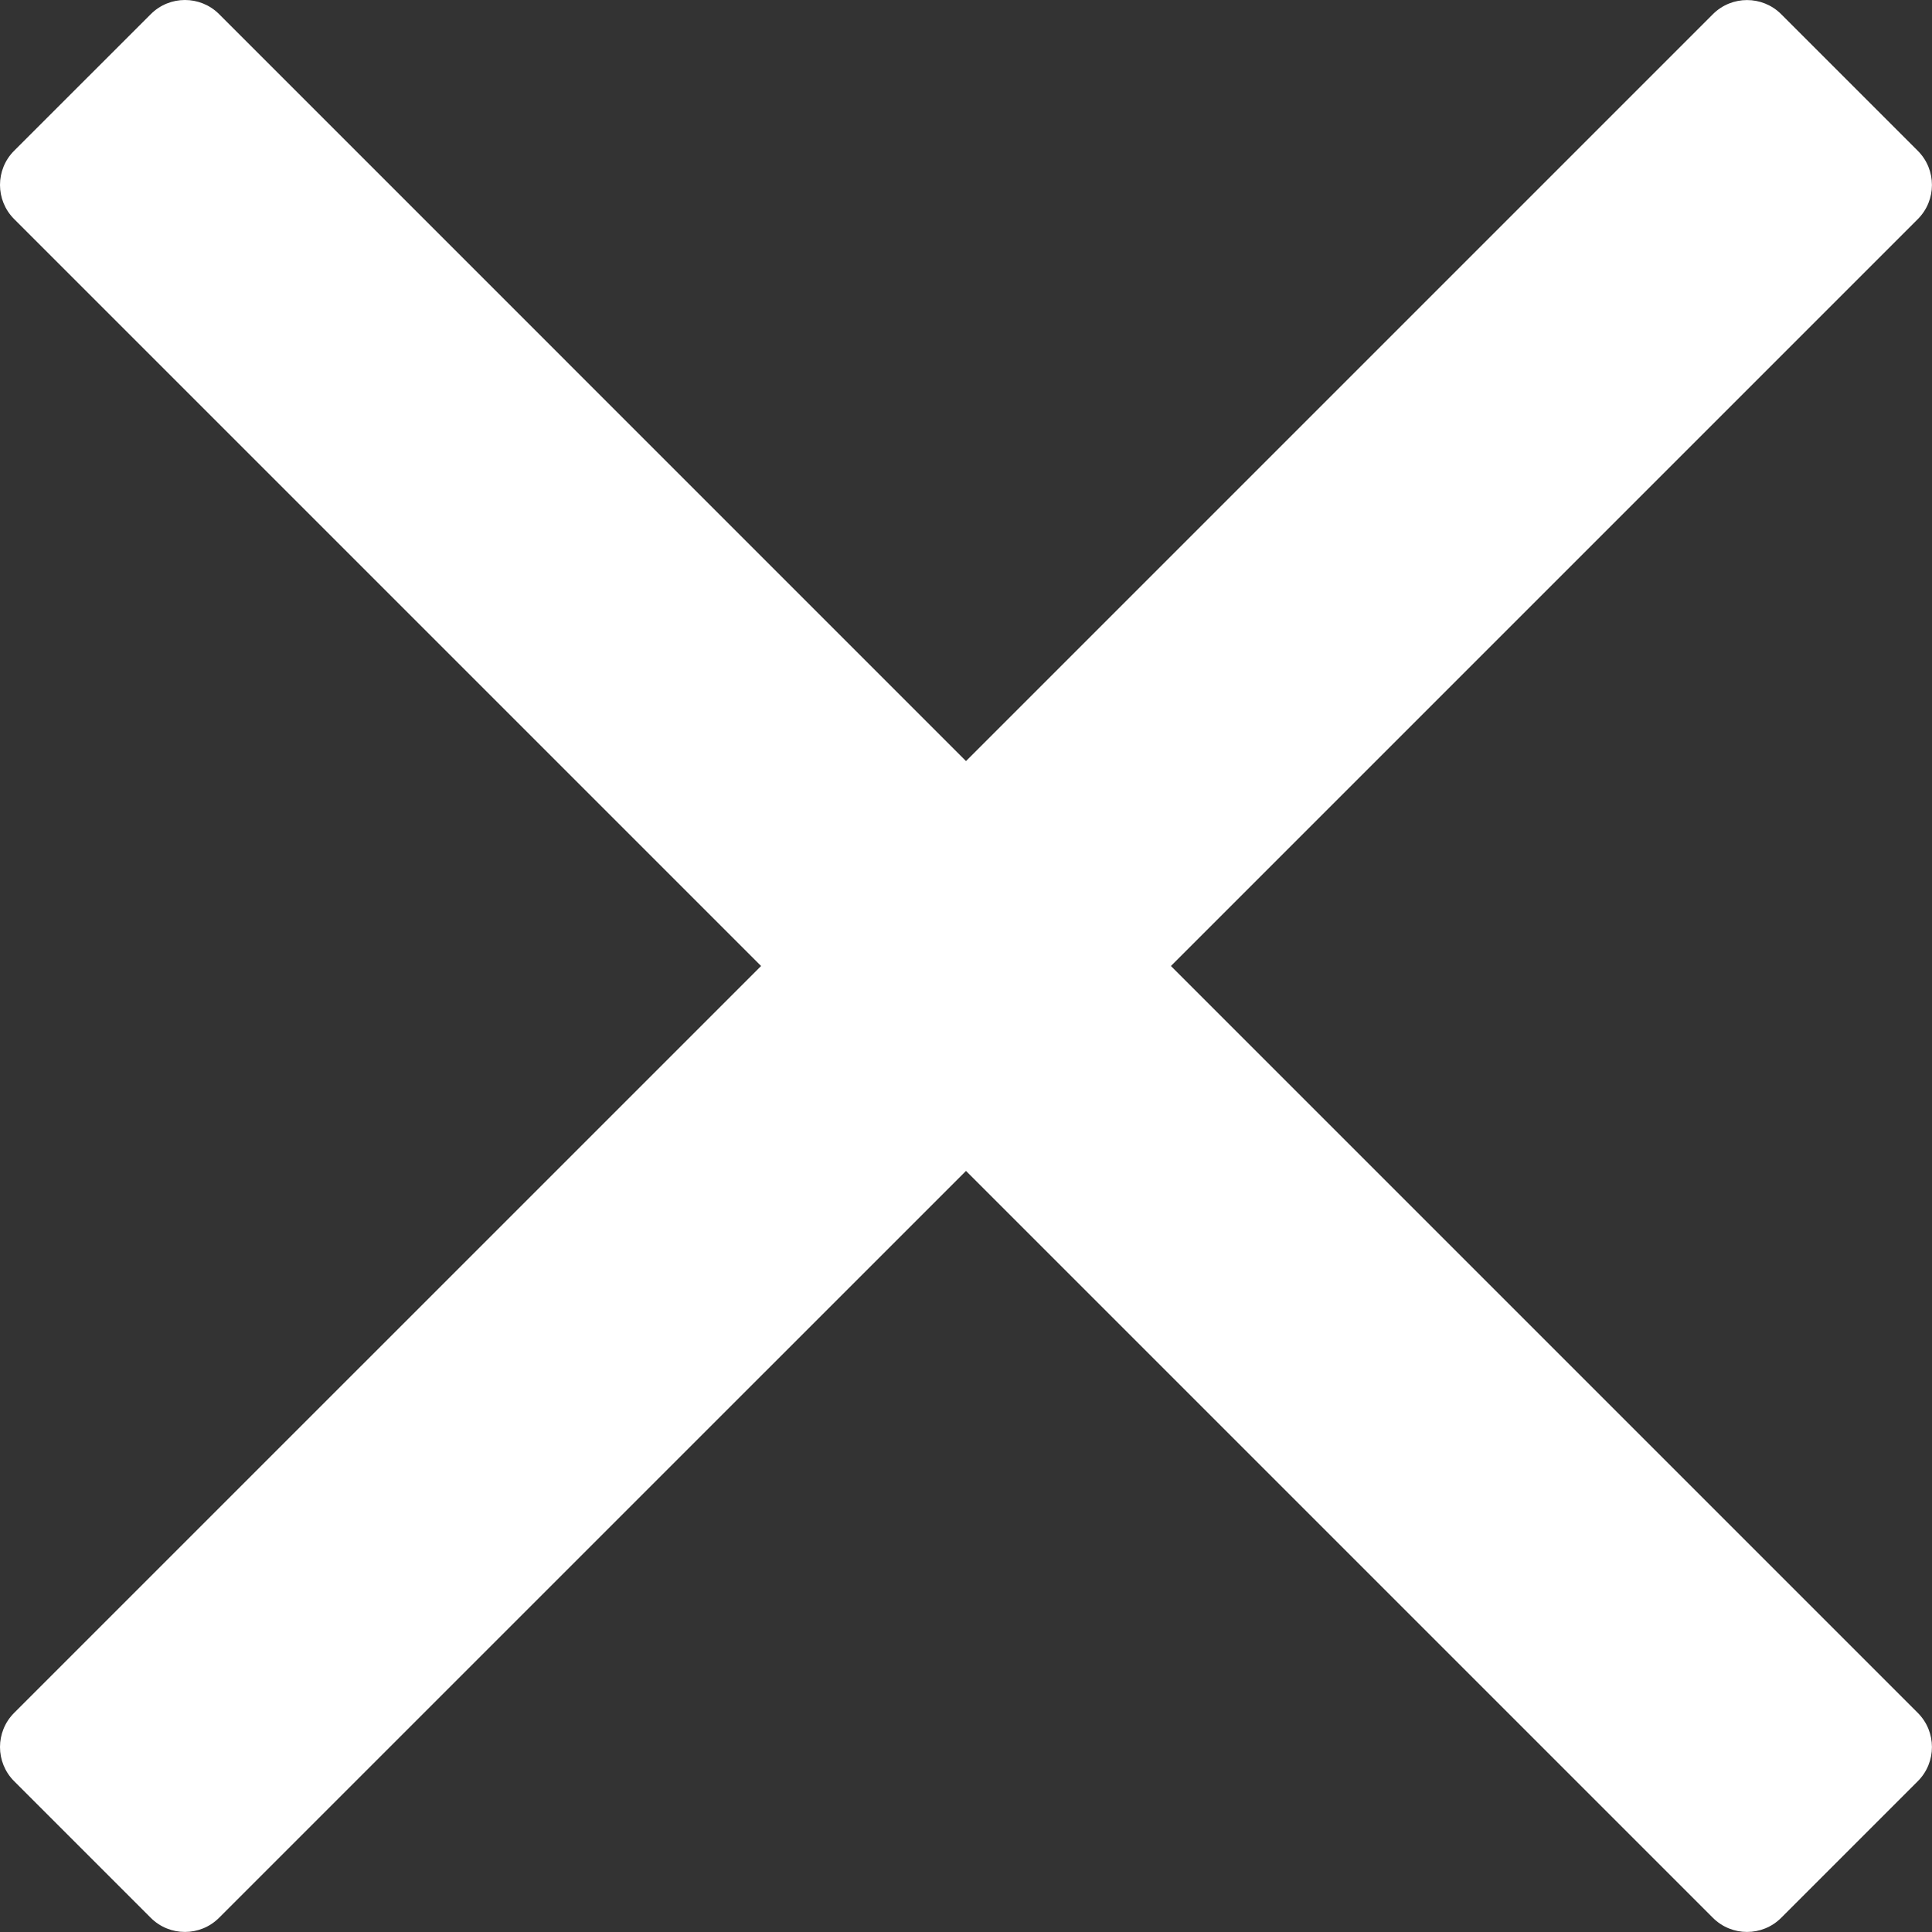 <?xml version="1.0" encoding="UTF-8"?>
<svg width="320px" height="320px" viewBox="0 0 320 320" version="1.1" xmlns="http://www.w3.org/2000/svg" xmlns:xlink="http://www.w3.org/1999/xlink">
    <rect x="0" y="0" width="320" height="320" fill="#333333" stroke="none"/>
    <title>Path</title>
    <g id="Page-1" stroke="none" stroke-width="1" fill="none" fill-rule="evenodd">
        <g id="exit" fill="#FFFFFF" fill-rule="nonzero">
            <path d="M193.94,160 L296.5,57.44 L317.65,36.29 C320.77,33.17 320.77,28.1 317.65,24.98 L295.02,2.35 C291.9,-0.77 286.83,-0.77 283.71,2.35 L160,126.06 L36.29,2.34 C33.17,-0.78 28.1,-0.78 24.98,2.34 L2.34,24.97 C-0.78,28.09 -0.78,33.16 2.34,36.28 L126.06,160 L2.34,283.71 C-0.78,286.83 -0.78,291.9 2.34,295.02 L24.97,317.65 C28.09,320.77 33.16,320.77 36.28,317.65 L160,193.94 L262.56,296.5 L283.71,317.65 C286.83,320.77 291.9,320.77 295.02,317.65 L317.65,295.02 C320.77,291.9 320.77,286.83 317.65,283.71 L193.94,160 Z" id="Path"></path>
        </g>
    </g>
</svg>